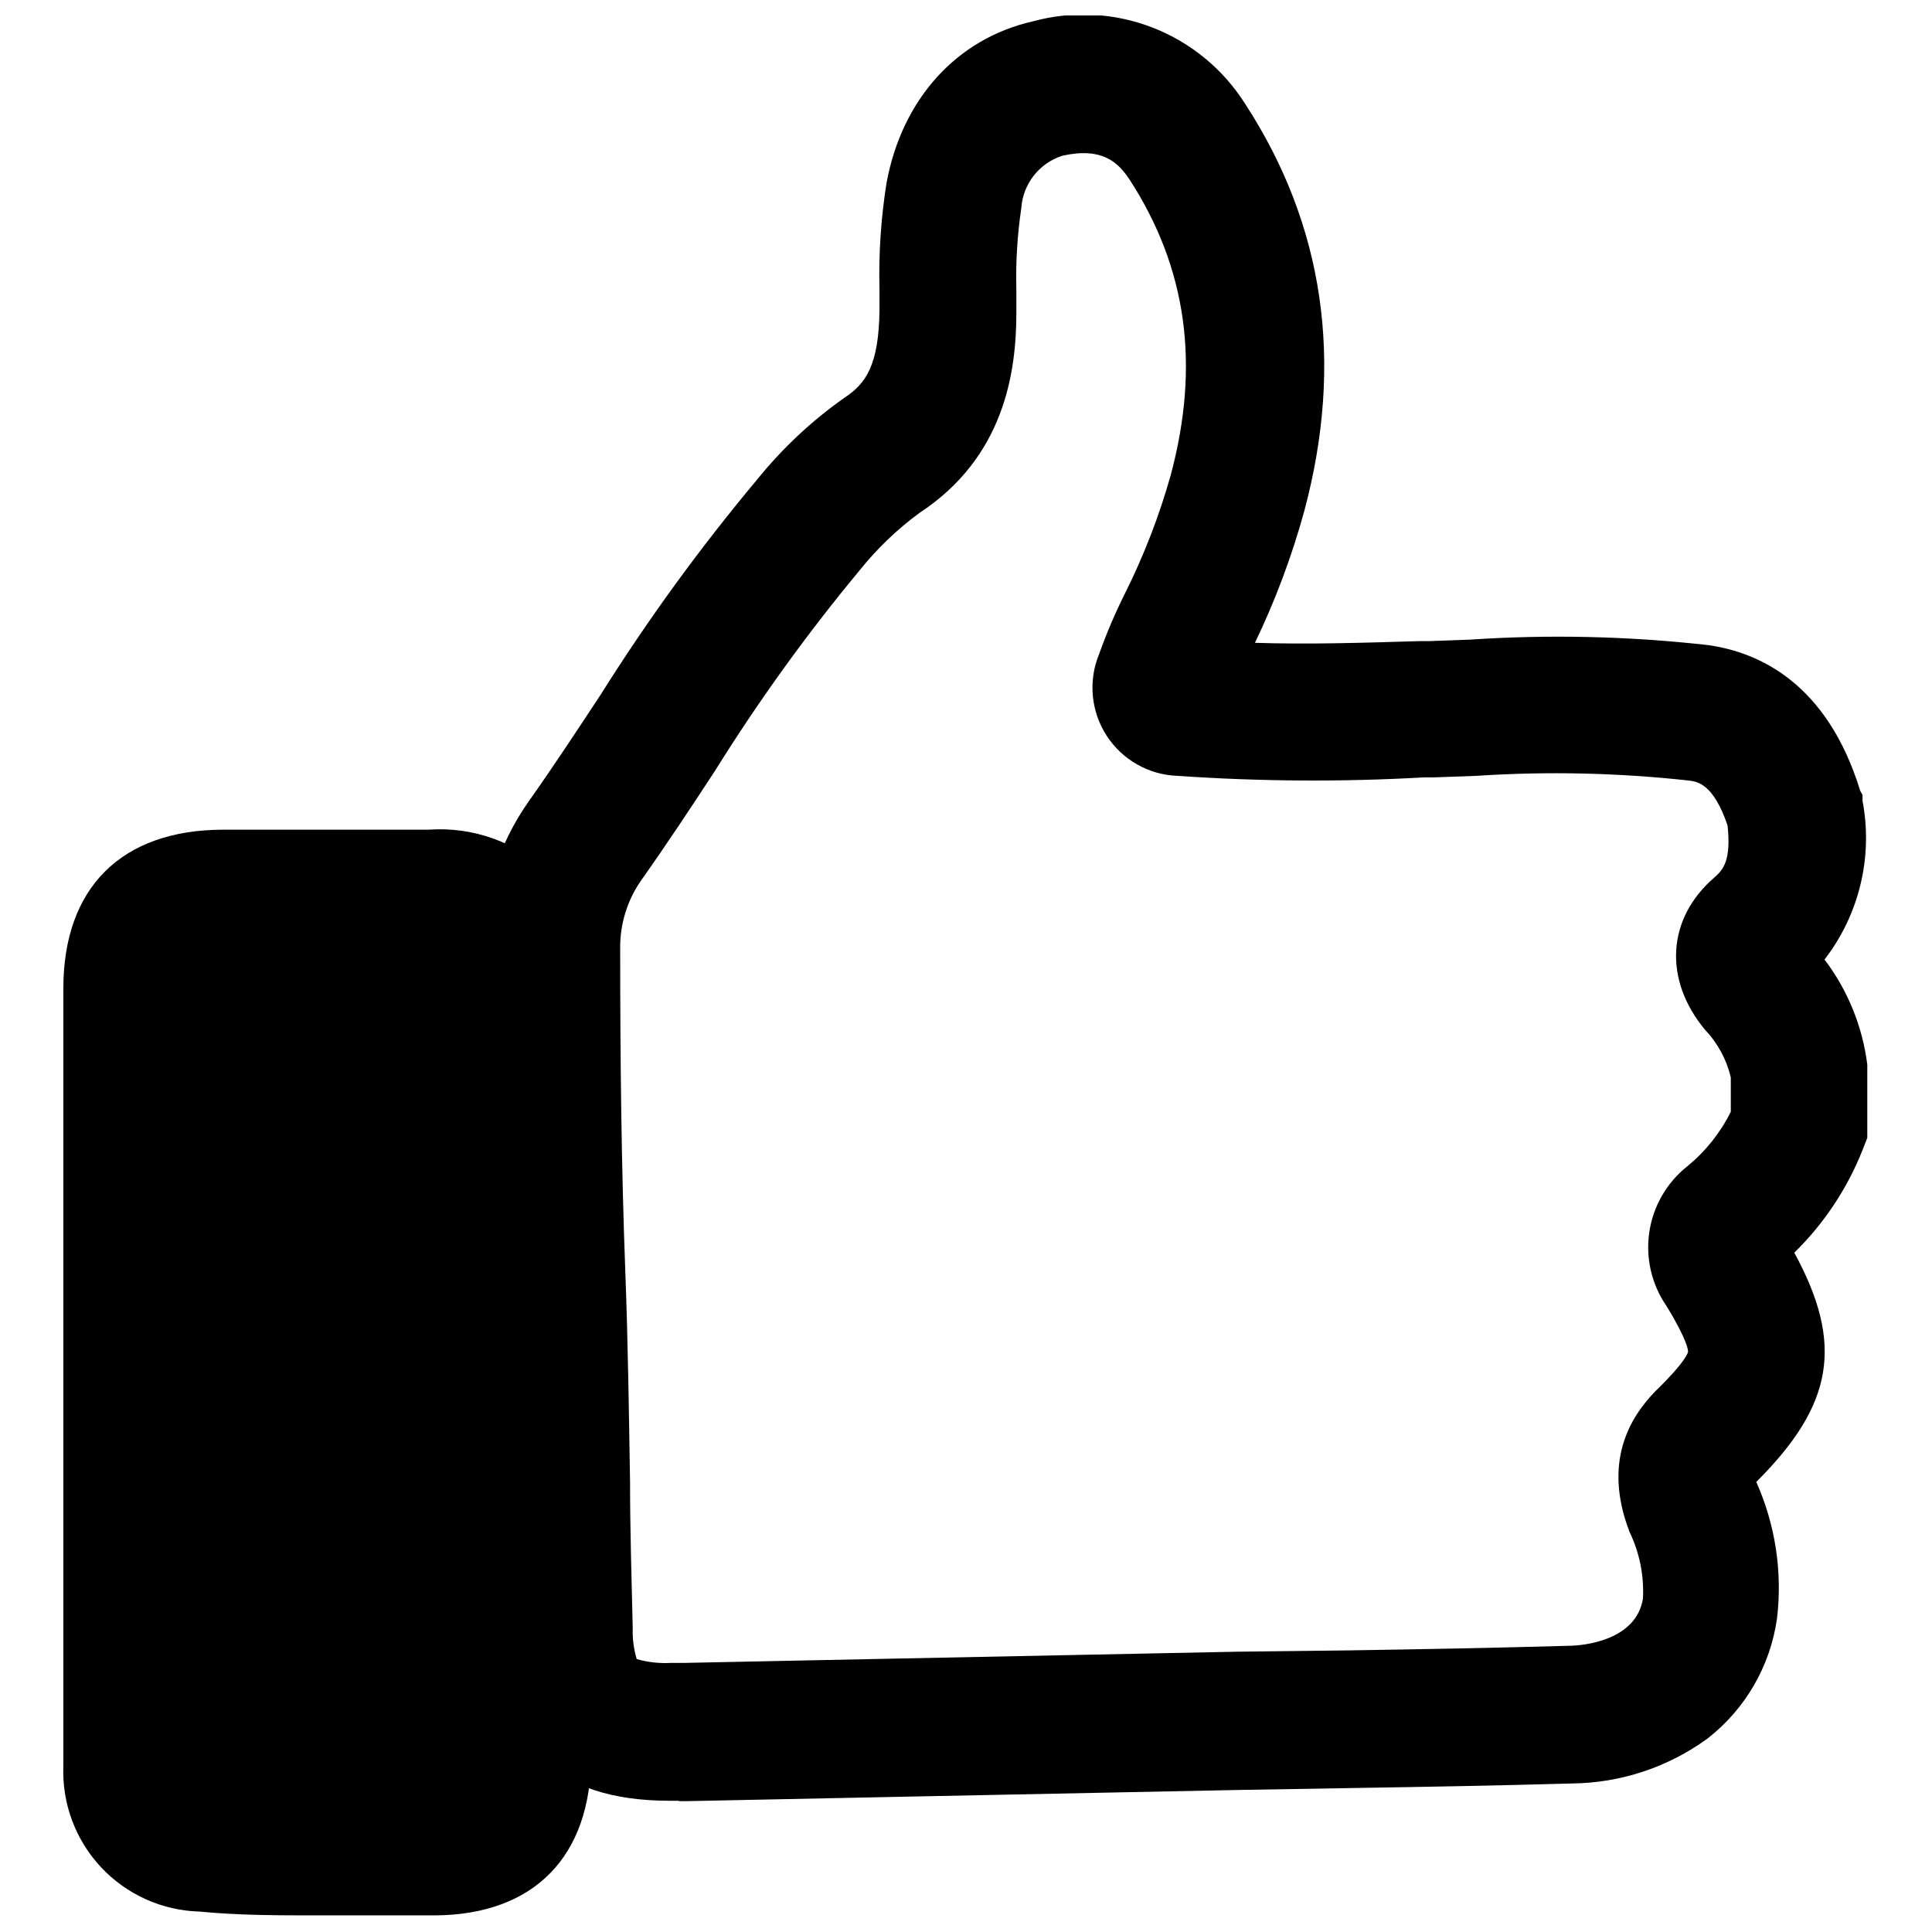 <?xml version="1.0" encoding="UTF-8"?>
<!-- The Best Svg Icon site in the world: iconSvg.co, Visit us! https://iconsvg.co -->
<svg width="800px" height="800px" version="1.1" viewBox="144 144 512 512" xmlns="http://www.w3.org/2000/svg">
 <defs>
  <clipPath id="b">
   <path d="m271 148.09h368v473.91h-368z"/>
  </clipPath>
  <clipPath id="a">
   <path d="m160 363h141v288.9h-141z"/>
  </clipPath>
 </defs>
 <g>
  <g clip-path="url(#b)">
   <path d="m323.92 621.22h-2.469c-30.23 0-45.344-14.812-46.352-44.891-0.352-13.047-0.555-26.25-0.707-39.047-0.348-18.035-0.348-36.523-1.203-54.914-1.059-28.617-1.512-57.938-1.359-87.16h-0.004c-0.016-13.906 4.277-27.477 12.293-38.844 6.5-9.168 12.848-18.844 18.992-28.164l0.004 0.004c12.508-19.93 26.363-38.984 41.461-57.031 6.707-8.324 14.539-15.664 23.277-21.816 5.691-3.727 9.02-8.715 9.219-23.023v-5.644c-0.238-9.422 0.387-18.852 1.863-28.16 4.082-22.27 18.59-38.289 38.793-42.875h0.004c10.488-2.859 21.621-2.273 31.754 1.672 10.129 3.945 18.727 11.043 24.52 20.242 20.906 32.145 26.199 68.367 15.668 107.77-3.301 12.043-7.688 23.762-13.098 35.016 14.207 0.453 28.617 0 43.629-0.453h2.57l10.934-0.402c20.992-1.391 42.066-0.898 62.977 1.461 13.504 1.914 31.539 10.078 40.305 38.641l0.602 1.059v1.562c2.812 14.816-0.855 30.129-10.074 42.066 6.16 8.133 10.066 17.738 11.336 27.859v19.398l-1.258 3.223h-0.004c-4.055 10.238-10.219 19.504-18.086 27.207 13.199 24.234 10.43 40.305-10.078 60.758h0.004c5.07 11.359 6.969 23.875 5.488 36.227-1.785 12.59-8.398 23.988-18.438 31.789-10.445 7.606-23.004 11.762-35.922 11.891-19.496 0.555-39.246 0.906-58.391 1.211l-29.773 0.504-94.867 1.914-51.742 1.059-1.867-0.004zm-11.133-37.535c2.894 0.828 5.91 1.168 8.918 1.008h3.375l51.793-1.059 94.867-1.914 29.824-0.352c18.992-0.301 38.641-0.656 57.938-1.211 4.231 0 18.137-1.41 19.902-12.543 0.312-6.102-0.918-12.184-3.578-17.684-7.055-18.391 0-30.23 6.953-37.332 7.859-7.609 8.516-10.078 8.566-10.328 0.051-0.25 0-2.82-5.691-12.141l-0.004-0.004c-3.961-5.727-5.59-12.746-4.562-19.637 1.031-6.887 4.644-13.121 10.105-17.441 4.805-3.938 8.719-8.848 11.484-14.41v-9.117c-1.121-4.75-3.484-9.113-6.852-12.648-11.035-13.301-10.078-29.473 2.469-40.305 2.519-2.168 4.484-4.734 3.527-13.805-3.727-10.984-7.91-11.586-10.078-11.891l0.004 0.004c-18.805-2.086-37.754-2.508-56.629-1.262l-11.184 0.402h-2.57c-21.734 1.23-43.527 1.094-65.246-0.402-7.652-0.25-14.699-4.234-18.859-10.668-4.16-6.43-4.906-14.492-1.996-21.574 1.969-5.527 4.273-10.93 6.902-16.172 5.004-10.027 9.051-20.504 12.09-31.289 7.859-29.371 4.231-55.016-10.984-78.441-2.969-4.383-7.102-8.566-17.73-6.199-2.996 0.953-5.633 2.785-7.574 5.254-1.941 2.473-3.094 5.469-3.309 8.602-1.066 7.188-1.508 14.453-1.312 21.715v5.996c0 15.719-3.125 38.289-25.695 53.102h0.004c-5.894 4.328-11.195 9.41-15.77 15.113-13.988 16.844-26.812 34.621-38.391 53.203-6.297 9.621-12.848 19.547-19.699 29.223v-0.004c-3.613 5.262-5.512 11.508-5.441 17.887 0 28.719 0.301 57.484 1.359 85.648 0.707 18.641 0.957 37.484 1.258 55.723 0 12.695 0.402 25.797 0.707 38.641-0.102 2.809 0.258 5.617 1.059 8.312z"/>
  </g>
  <g clip-path="url(#a)">
   <path d="m300.65 478.54v29.625 101.16c0 26.703-15.113 42.066-41.262 42.27h-13.25-18.289c-10.078 0-20.555 0-30.934-1.008-9.93-0.262-19.344-4.492-26.133-11.746-6.785-7.25-10.387-16.922-9.992-26.848v-27.055-11.738-167.26c0-26.703 15.418-42.02 42.32-42.066h18.59 35.922v-0.004c11.773-0.832 23.352 3.34 31.891 11.488 8.023 8.383 12.156 19.754 11.387 31.336-0.453 23.832-0.352 48.215-0.25 71.844z"/>
  </g>
 </g>
</svg>